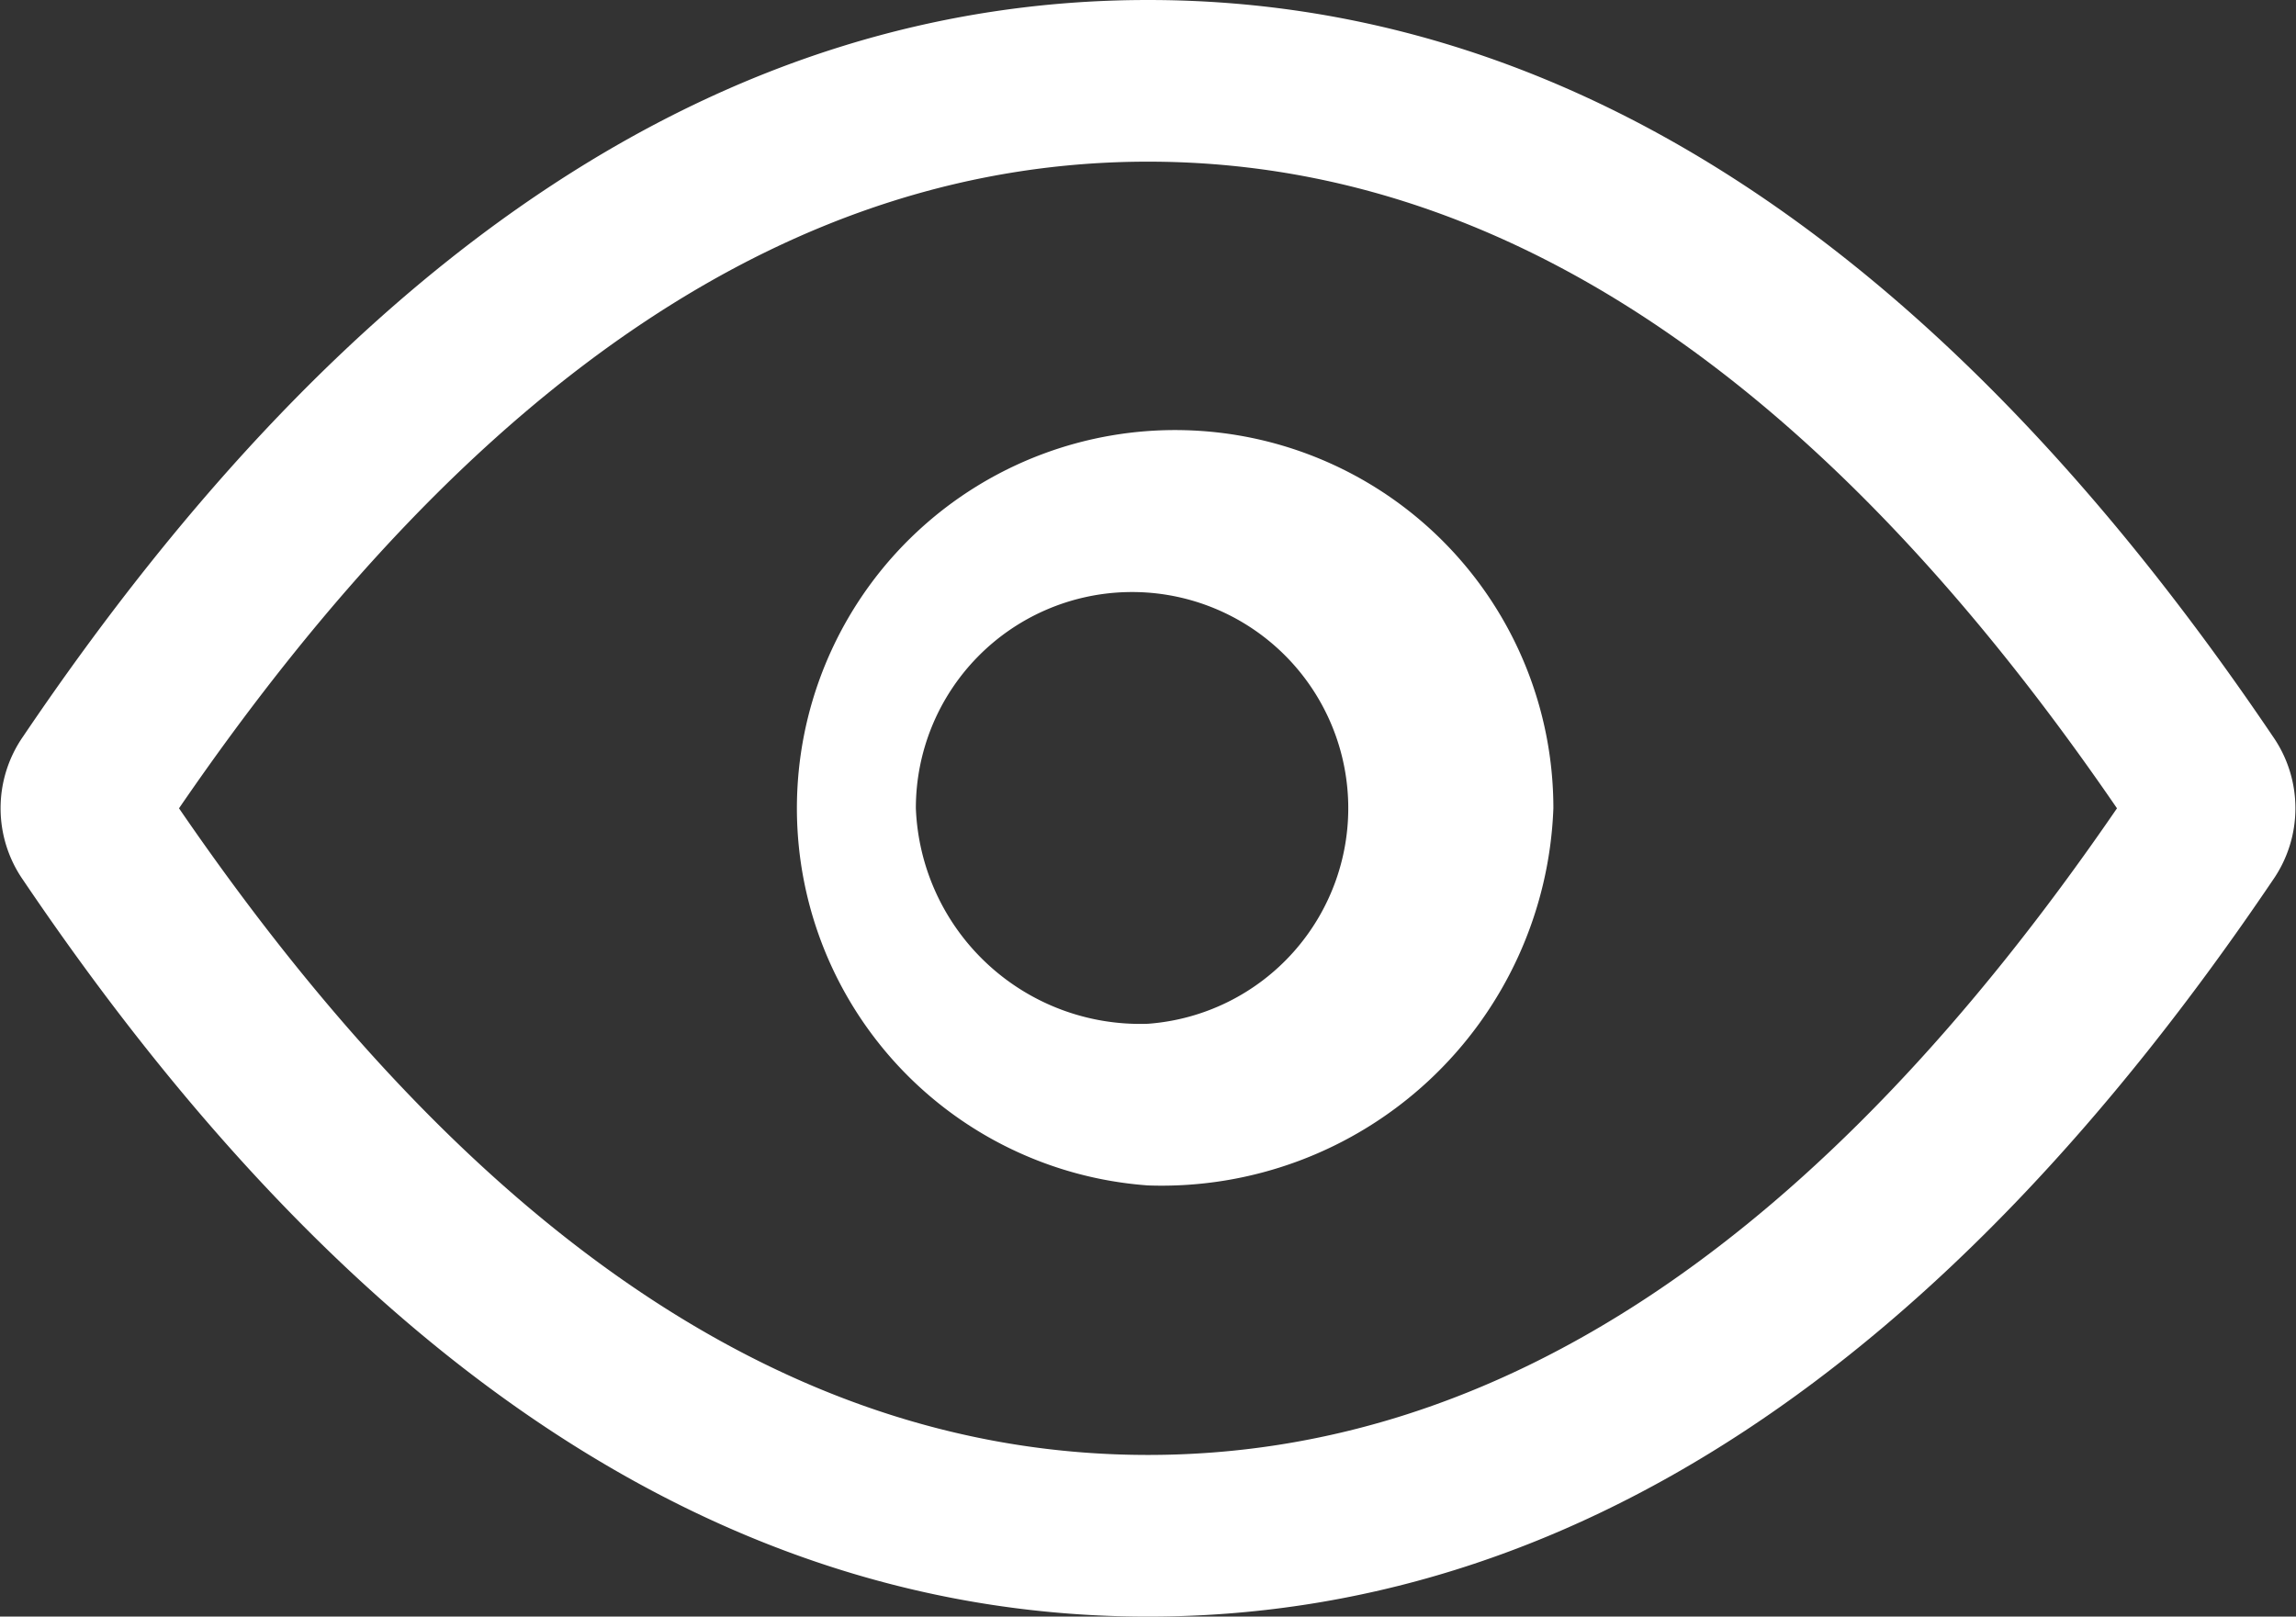 <svg xmlns="http://www.w3.org/2000/svg" width="19.88" height="14" viewBox="0 0 19.88 14">
  <rect x="0" y="0" width="19.88" height="14" fill="#333333" stroke="none"/>
  <defs>
    <style>
      .cls-1 {
        fill: #fff;
        fill-rule: evenodd;
      }
    </style>
  </defs>
  <path id="形状_55" data-name="形状 55" class="cls-1" d="M1660,857c-3.64,0-6.89-2.16-9.74-6.379a1.088,1.088,0,0,1,0-1.243c2.85-4.219,6.1-6.378,9.74-6.378s6.89,2.159,9.74,6.378a1.088,1.088,0,0,1,0,1.243c-2.85,4.219-6.1,6.379-9.74,6.379h0Zm0-12.6c-3.02,0-5.81,1.834-8.39,5.6,2.58,3.766,5.37,5.6,8.39,5.6s5.81-1.835,8.39-5.6c-2.58-3.765-5.37-5.6-8.39-5.6h0Zm0,8.866a3.275,3.275,0,1,1,3.51-3.267,3.394,3.394,0,0,1-3.51,3.267h0Zm0-1.4a1.872,1.872,0,1,0-2.01-1.867,1.943,1.943,0,0,0,2.01,1.867h0Zm0,0" transform="translate(-1650.06 -843)"/>
</svg>
